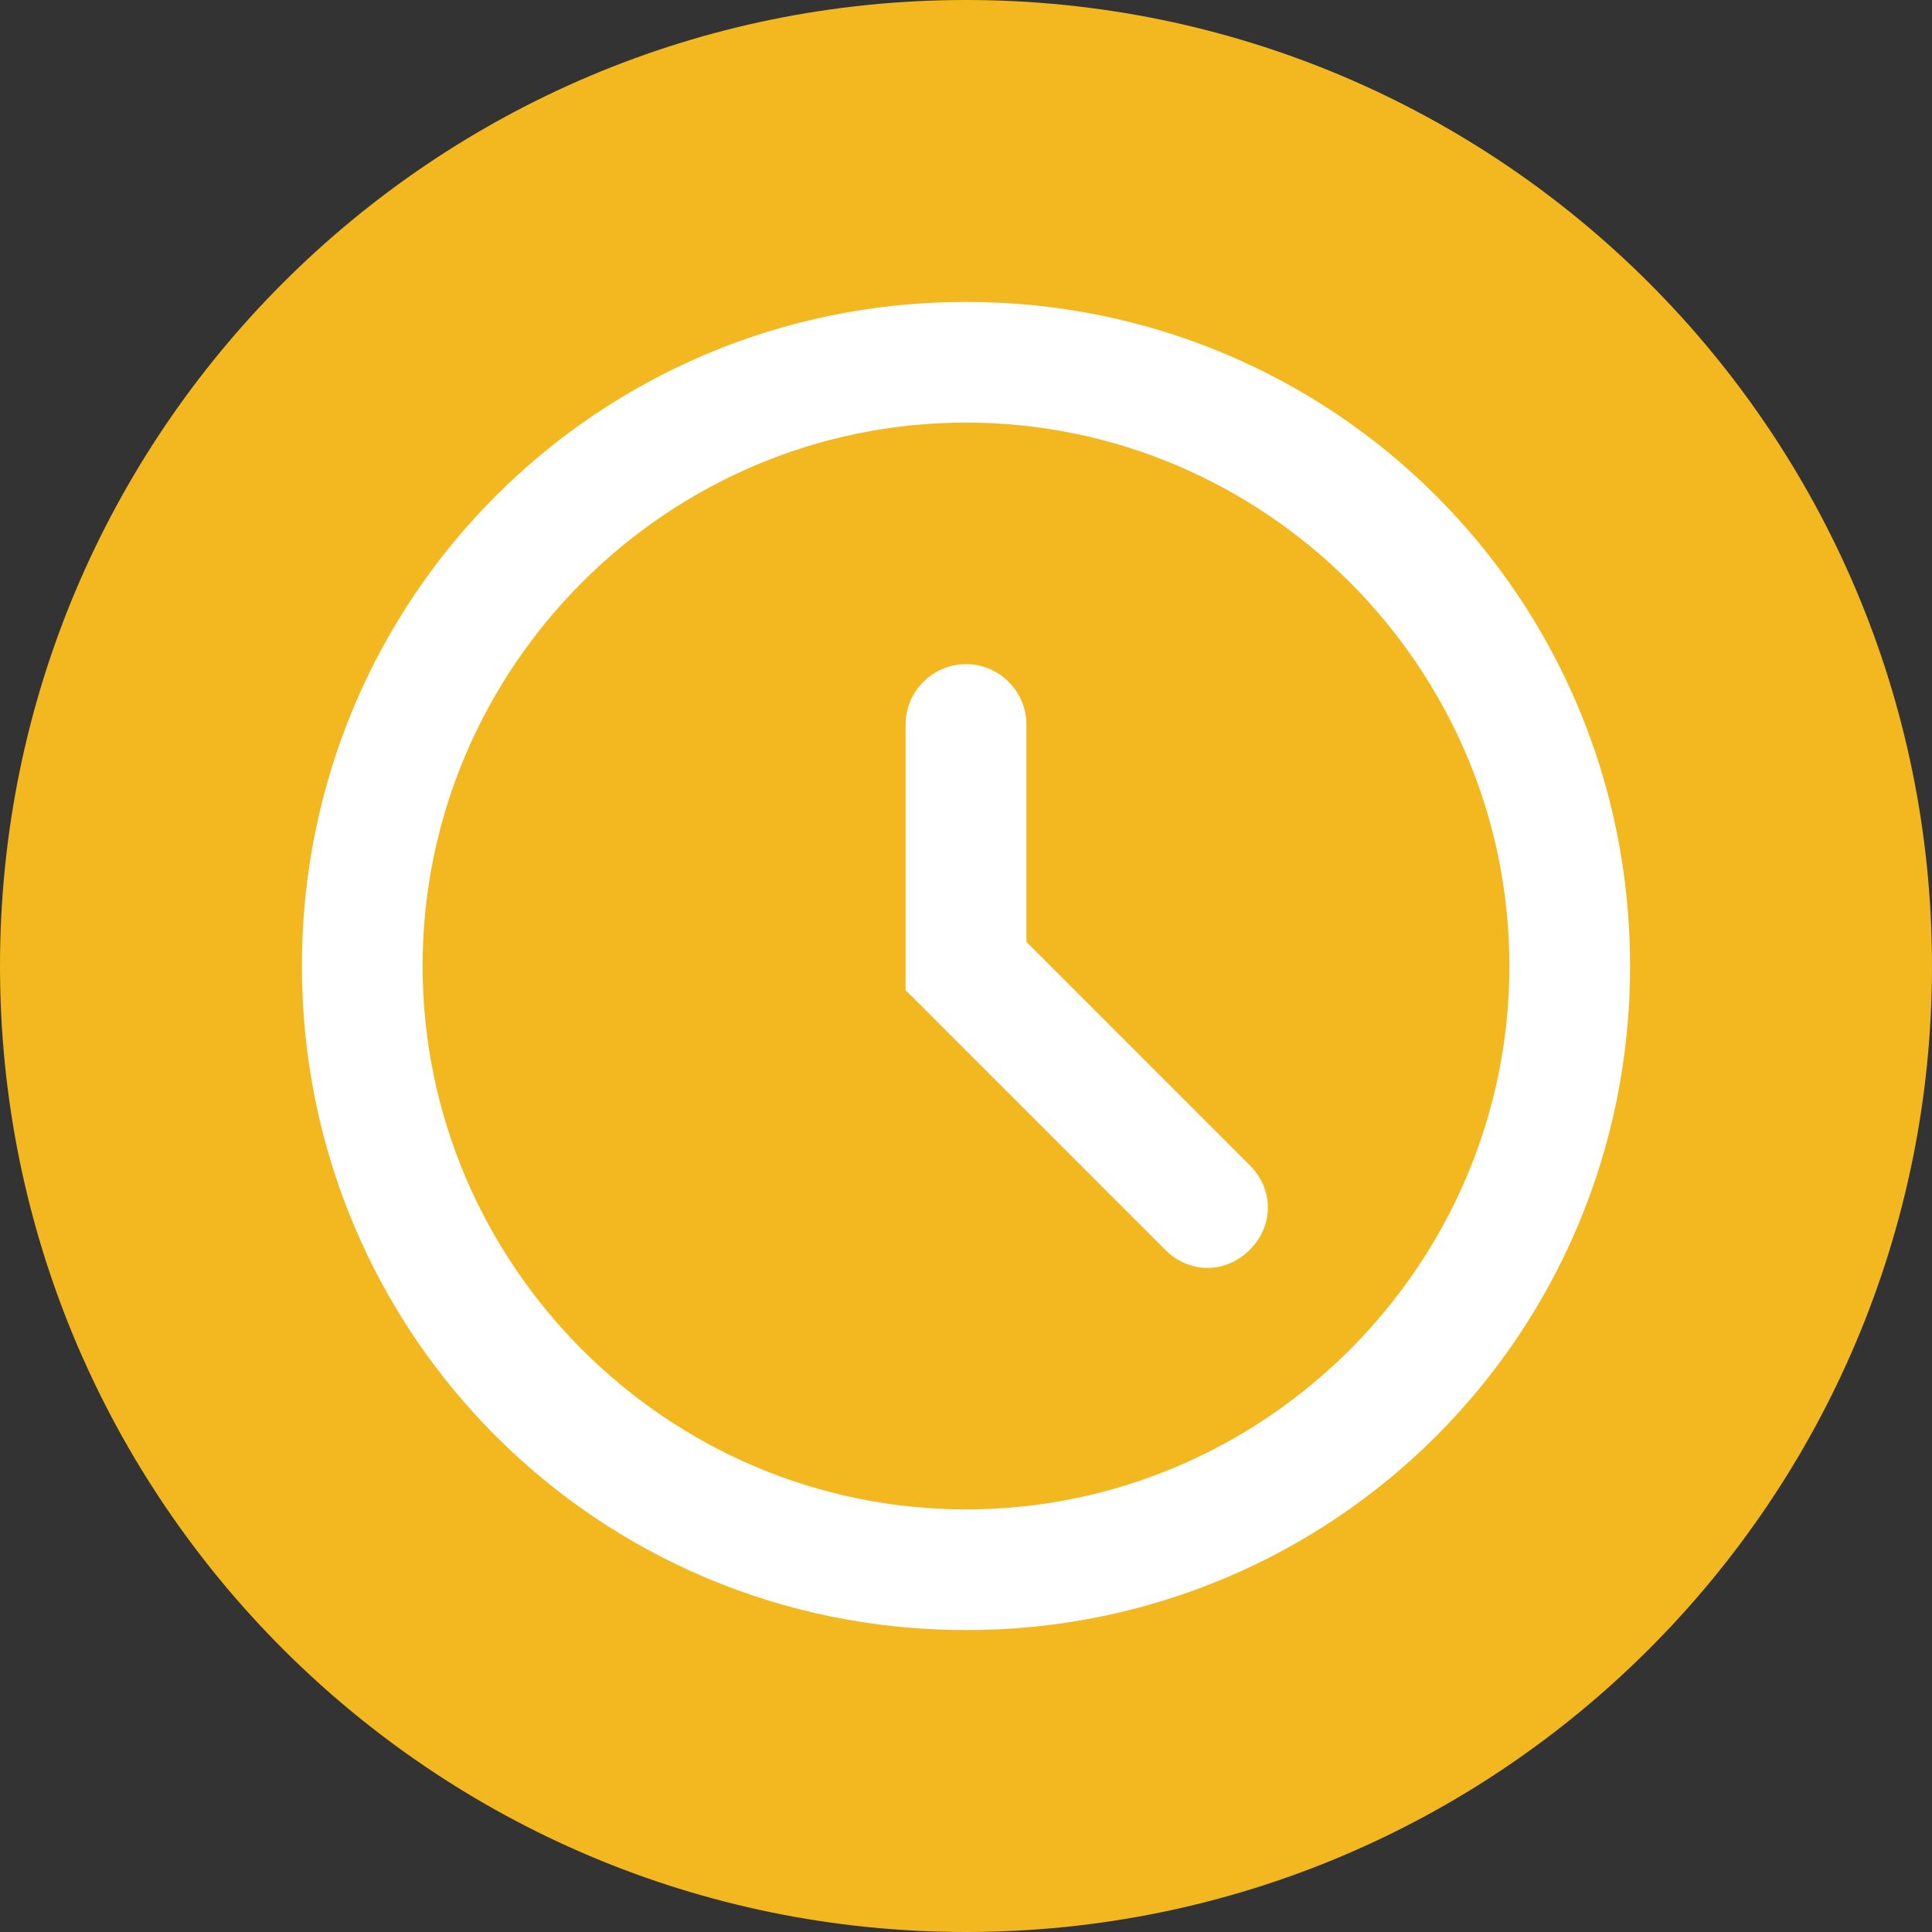 <svg width="30" height="30" viewBox="0 0 30 30" fill="none" xmlns="http://www.w3.org/2000/svg">
<rect x="0" y="0" width="30" height="30" fill="#333333" stroke="none"/>
<path d="M15 30C23.284 30 30 23.284 30 15C30 6.716 23.284 0 15 0C6.716 0 0 6.716 0 15C0 23.284 6.716 30 15 30Z" fill="#F3B81F"/>
<path d="M15 6.562C19.641 6.562 23.438 10.359 23.438 15C23.438 19.641 19.641 23.438 15 23.438C10.359 23.438 6.562 19.641 6.562 15C6.562 10.359 10.359 6.562 15 6.562ZM15 4.688C9.281 4.688 4.688 9.281 4.688 15C4.688 20.719 9.281 25.312 15 25.312C20.719 25.312 25.312 20.719 25.312 15C25.312 9.281 20.719 4.688 15 4.688Z" fill="white"/>
<path d="M18.75 19.688C18.516 19.688 18.281 19.594 18.094 19.407L14.062 15.375V11.25C14.062 10.735 14.484 10.313 15 10.313C15.516 10.313 15.938 10.735 15.938 11.25V14.625L19.406 18.094C19.781 18.469 19.781 19.032 19.406 19.407C19.219 19.594 18.984 19.688 18.75 19.688Z" fill="white"/>
</svg>
